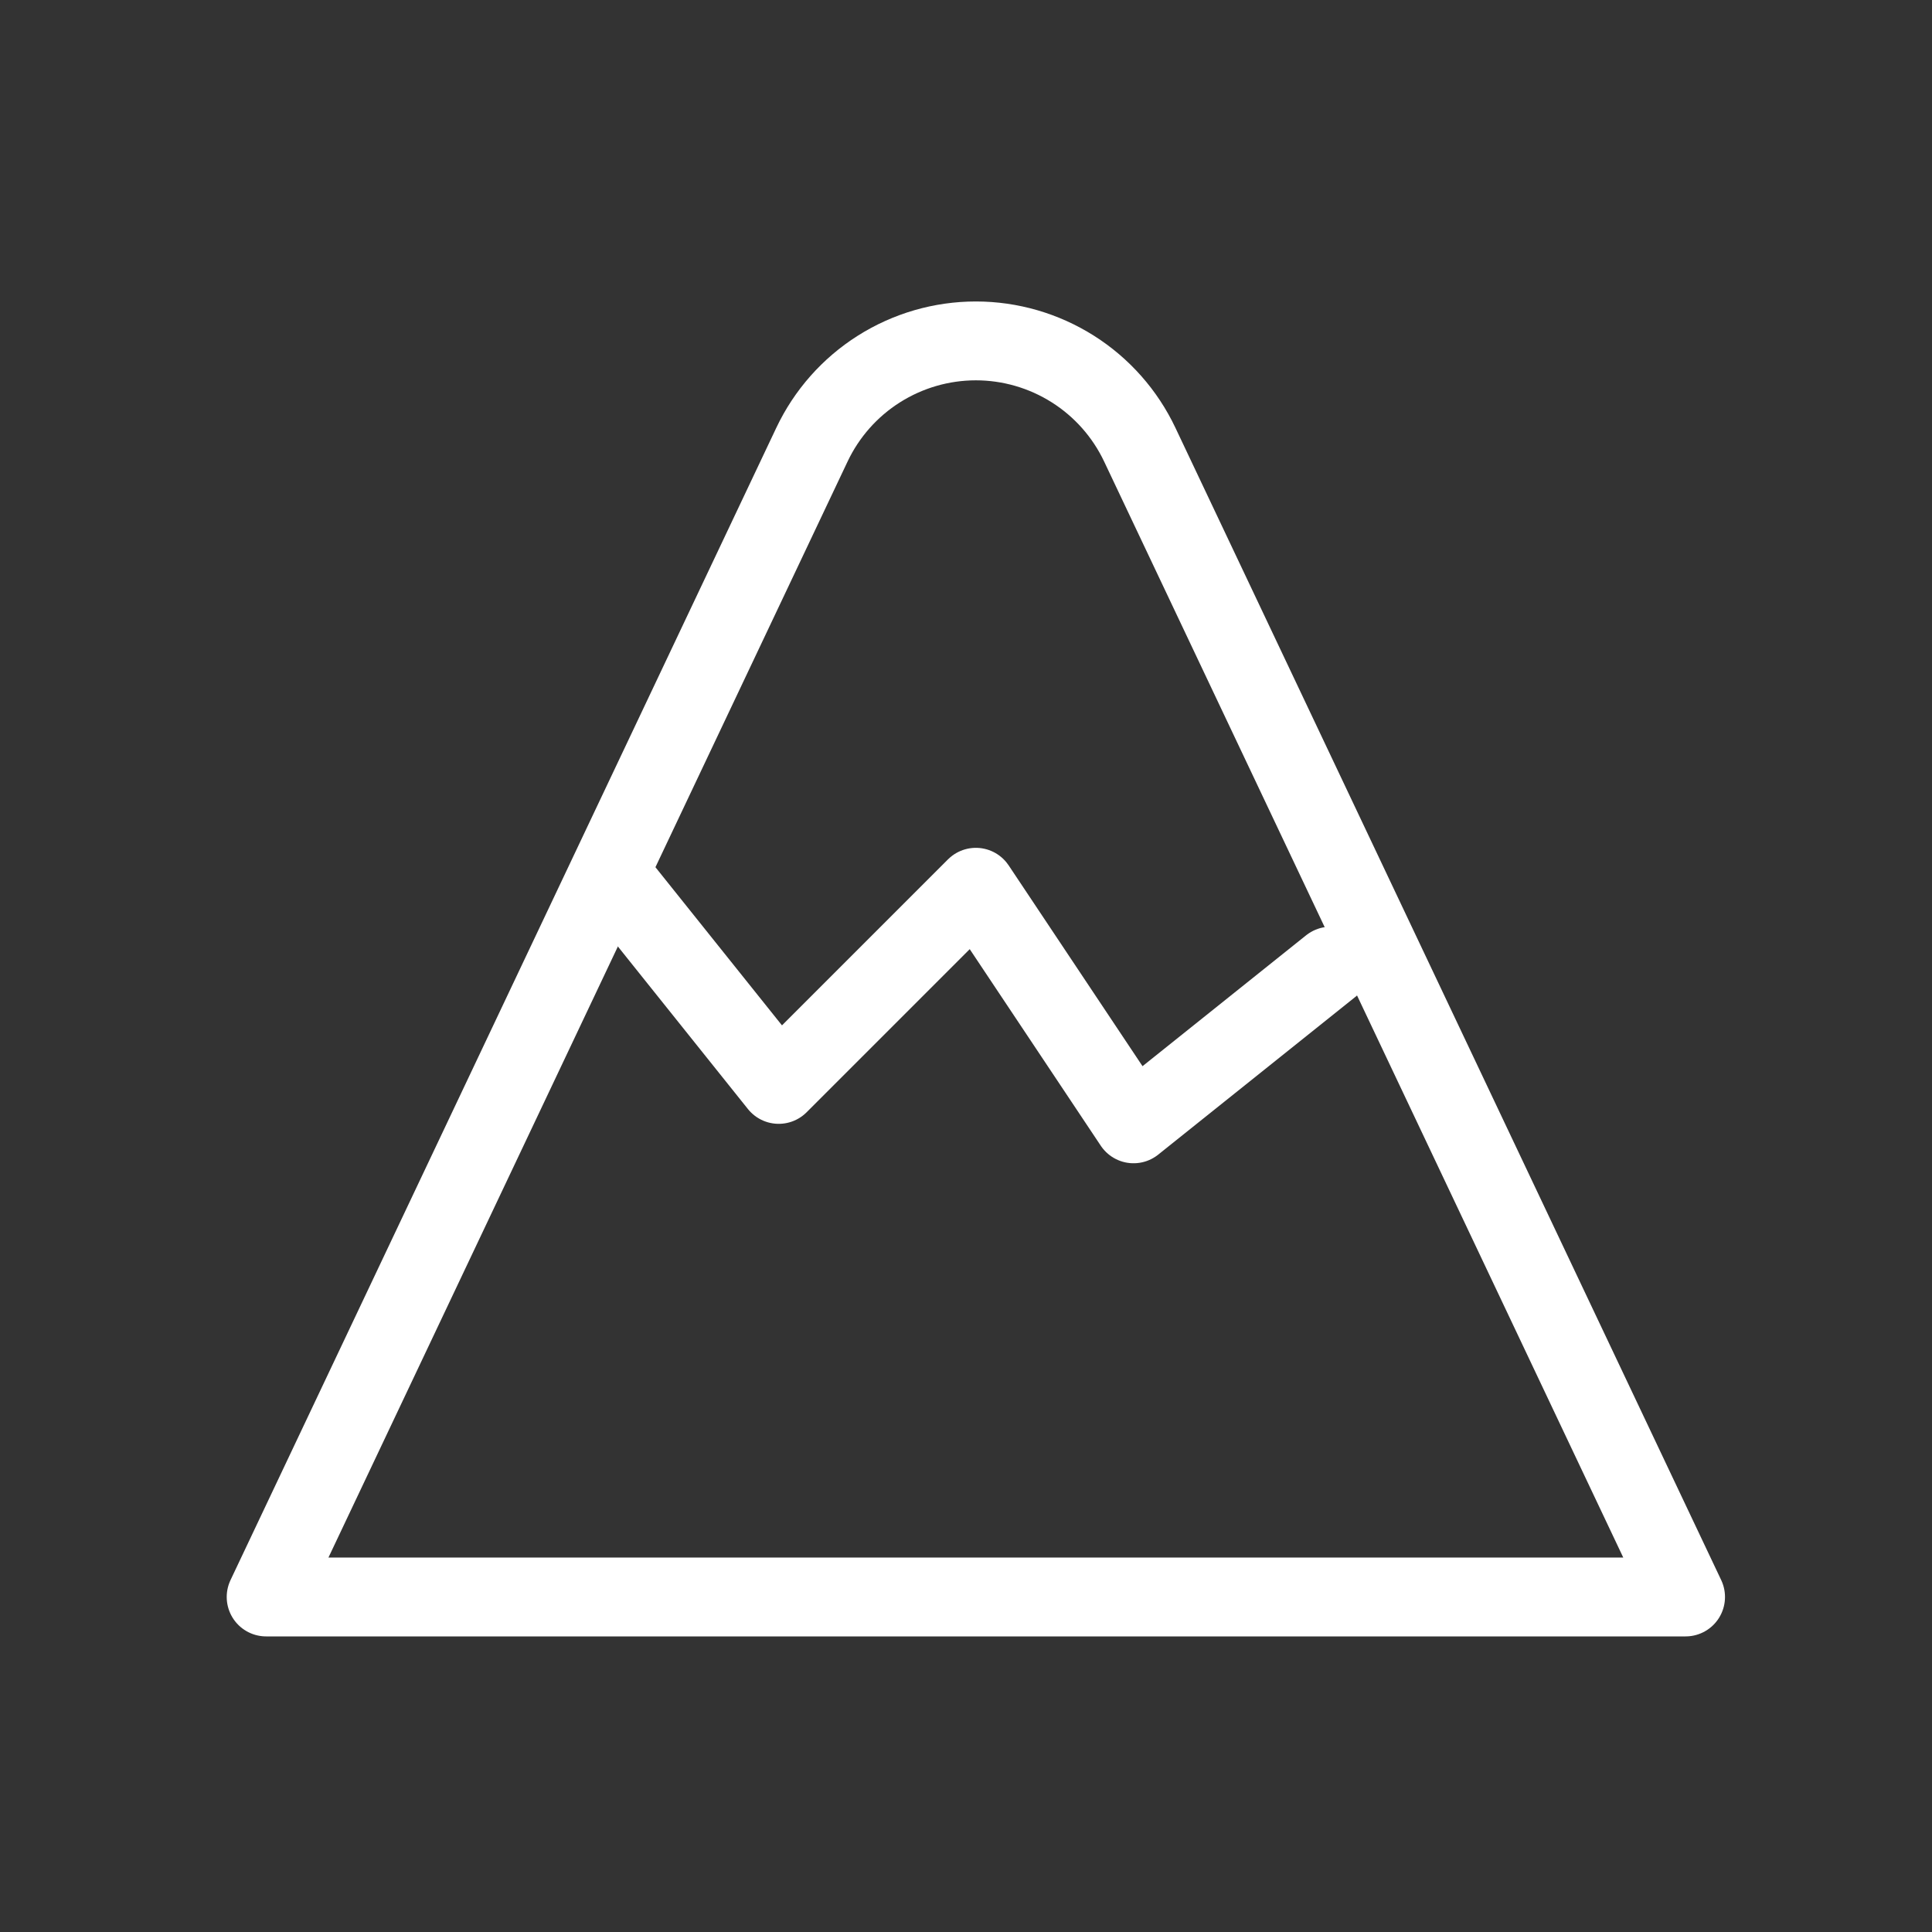 <svg width="49" height="49" viewBox="0 0 49 49" fill="none" xmlns="http://www.w3.org/2000/svg">
  <rect x="0" y="0" width="49" height="49" fill="#333333" stroke="none"/>
  <g clip-path="url(#clip0_40000421_16337)">
    <path
      d="M6.75 40.503H42.75L28.908 11.279C28.535 10.491 27.947 9.826 27.211 9.36C26.474 8.894 25.621 8.646 24.75 8.646C23.879 8.646 23.026 8.894 22.289 9.36C21.553 9.826 20.965 10.491 20.592 11.279L6.75 40.503Z"
      stroke="white"
      stroke-width="2"
      stroke-linecap="round"
      stroke-linejoin="round"
    />
    <path
      d="M15.75 22.503L19.75 27.503L24.75 22.503L28.75 28.503L33.75 24.503"
      stroke="white"
      stroke-width="2"
      stroke-linecap="round"
      stroke-linejoin="round"
    />
  </g>
  <defs>
    <clipPath id="clip0_40000421_16337">
      <rect width="48" height="48" fill="white" transform="translate(0.75 0.503)" />
    </clipPath>
  </defs>
</svg>
